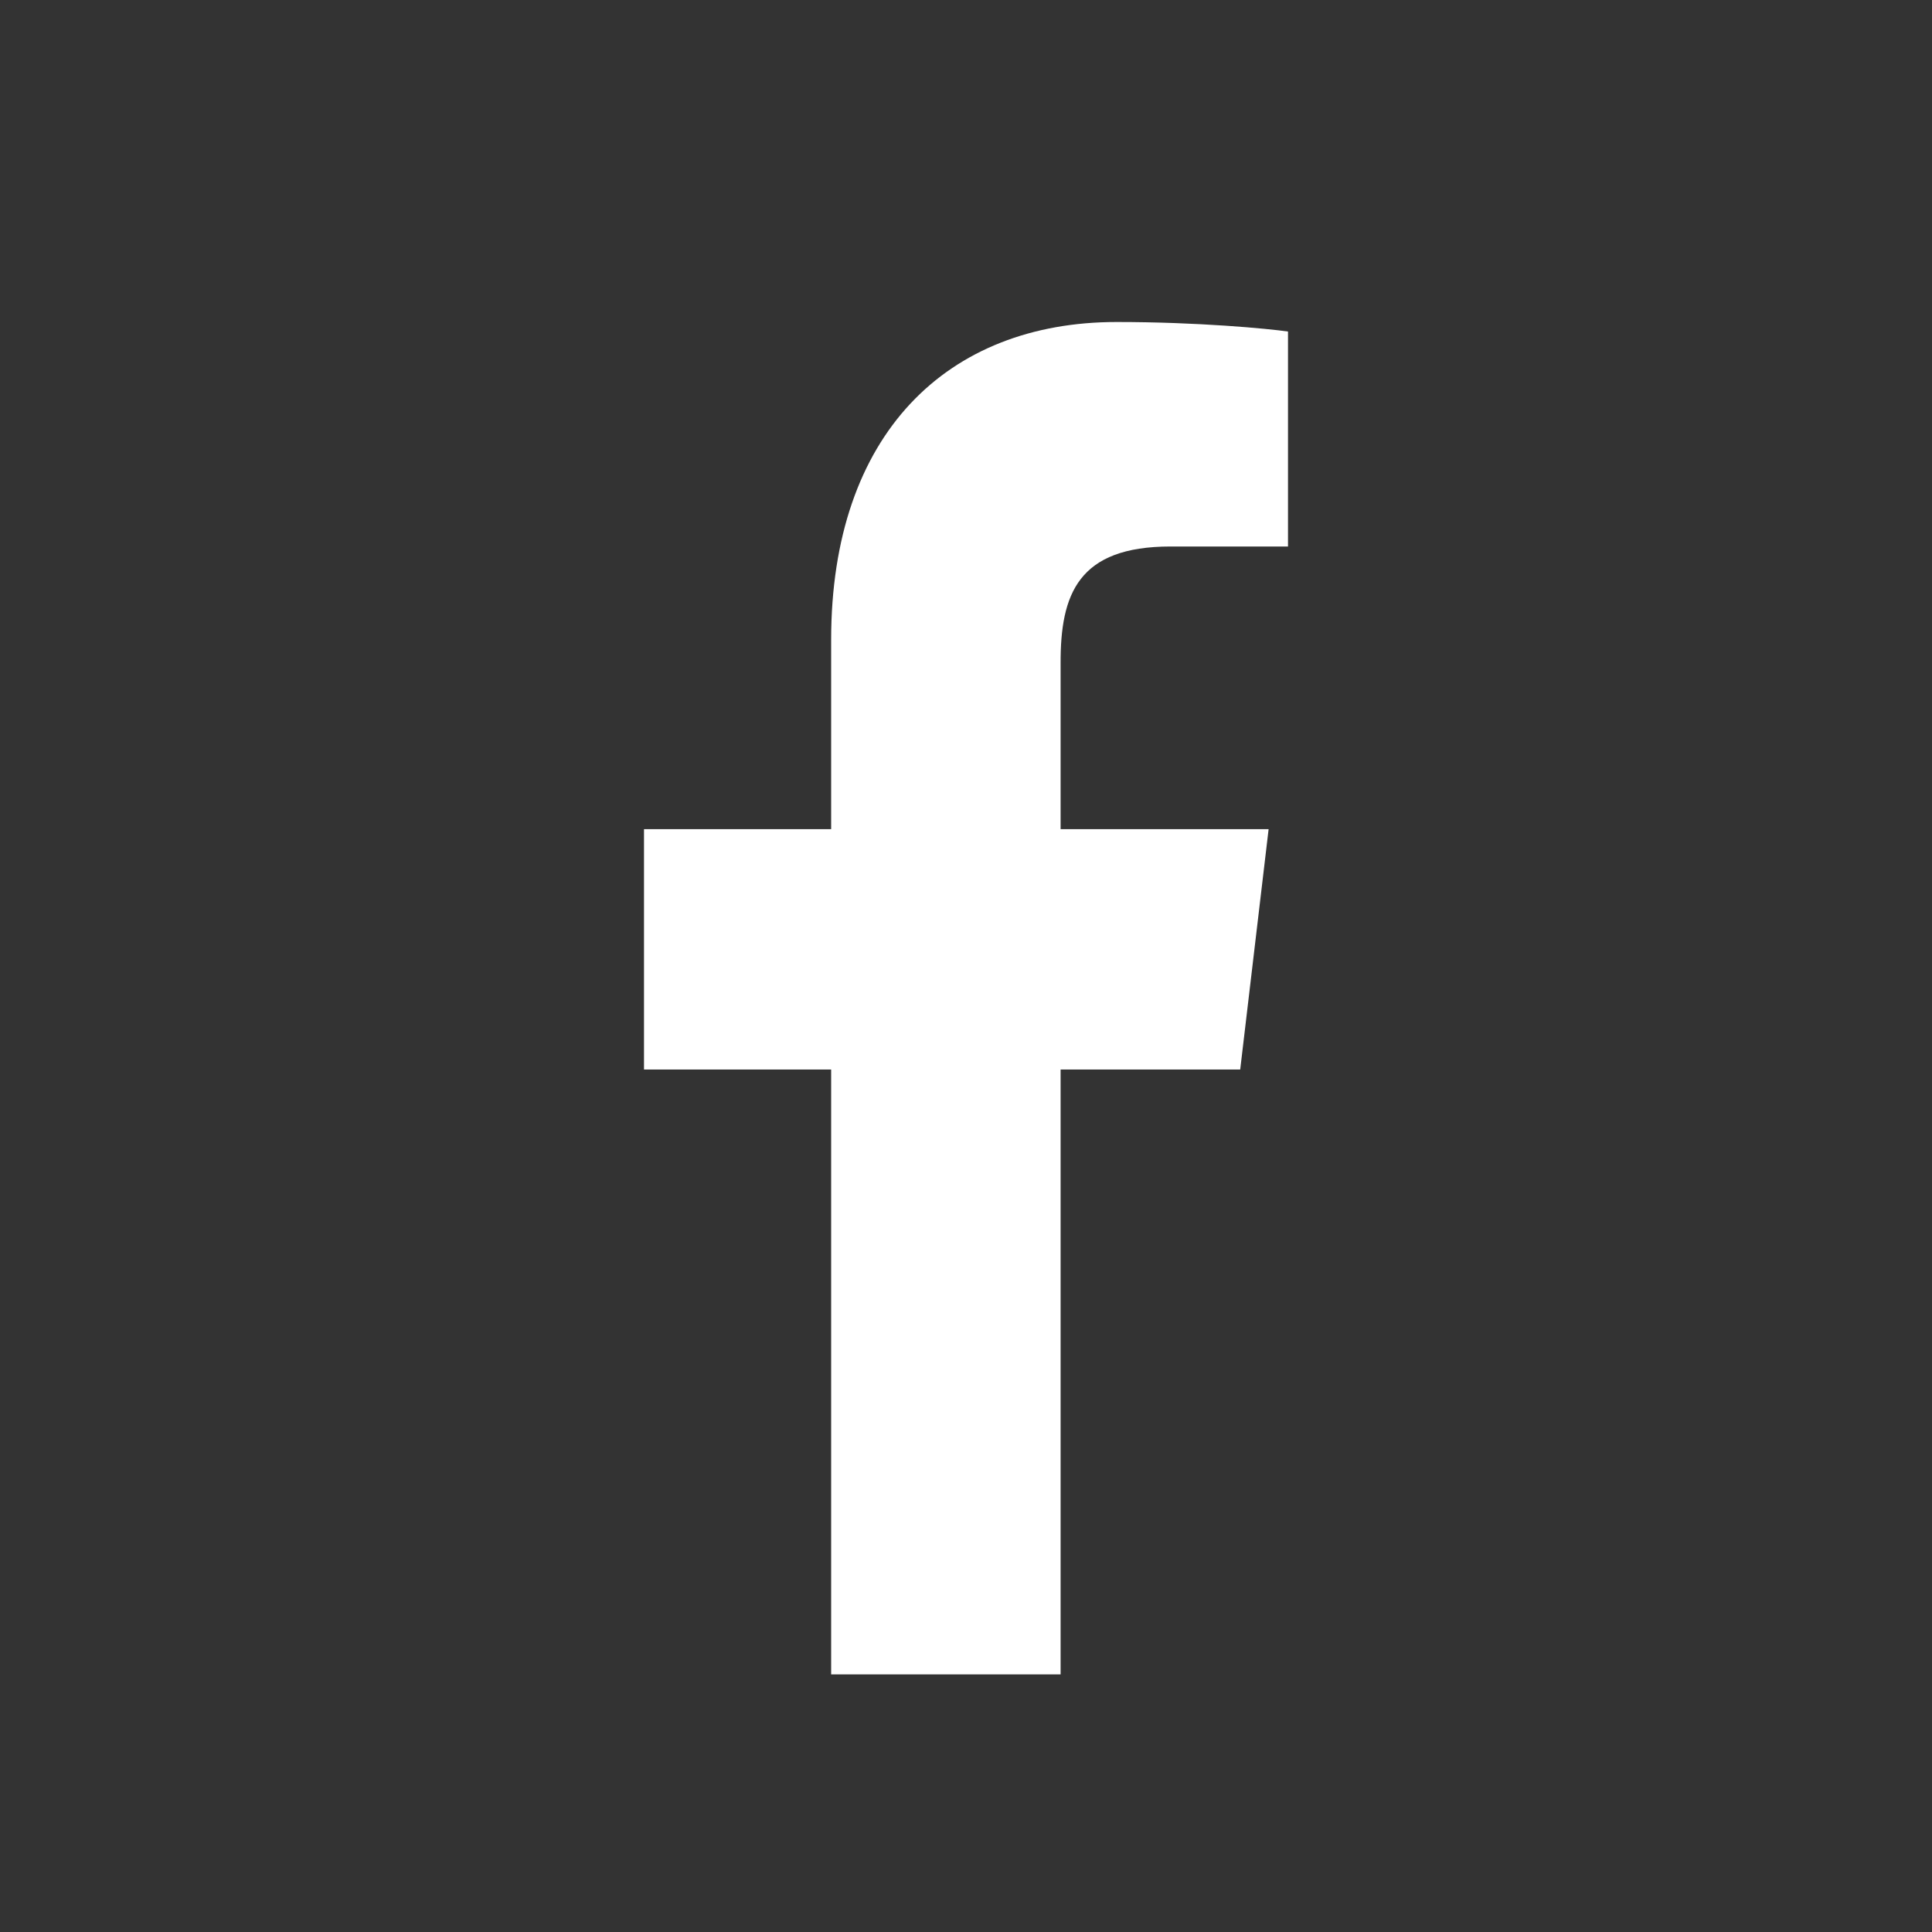 <?xml version="1.0"?>
<svg xmlns="http://www.w3.org/2000/svg" width="30" height="30" viewBox="0 0 30 30" fill="none">
<rect x="0" y="0" width="30" height="30" fill="#333333" stroke="none"/>
<path d="M18.176 8.486H20V5.148C19.688 5.103 18.602 5 17.34 5C14.707 5 12.906 6.739 12.906 9.934V12.875H10V16.607H12.906V26H16.469V16.607H19.258L19.699 12.875H16.469V10.303C16.465 9.225 16.742 8.486 18.176 8.486Z" fill="white"/>
</svg>
